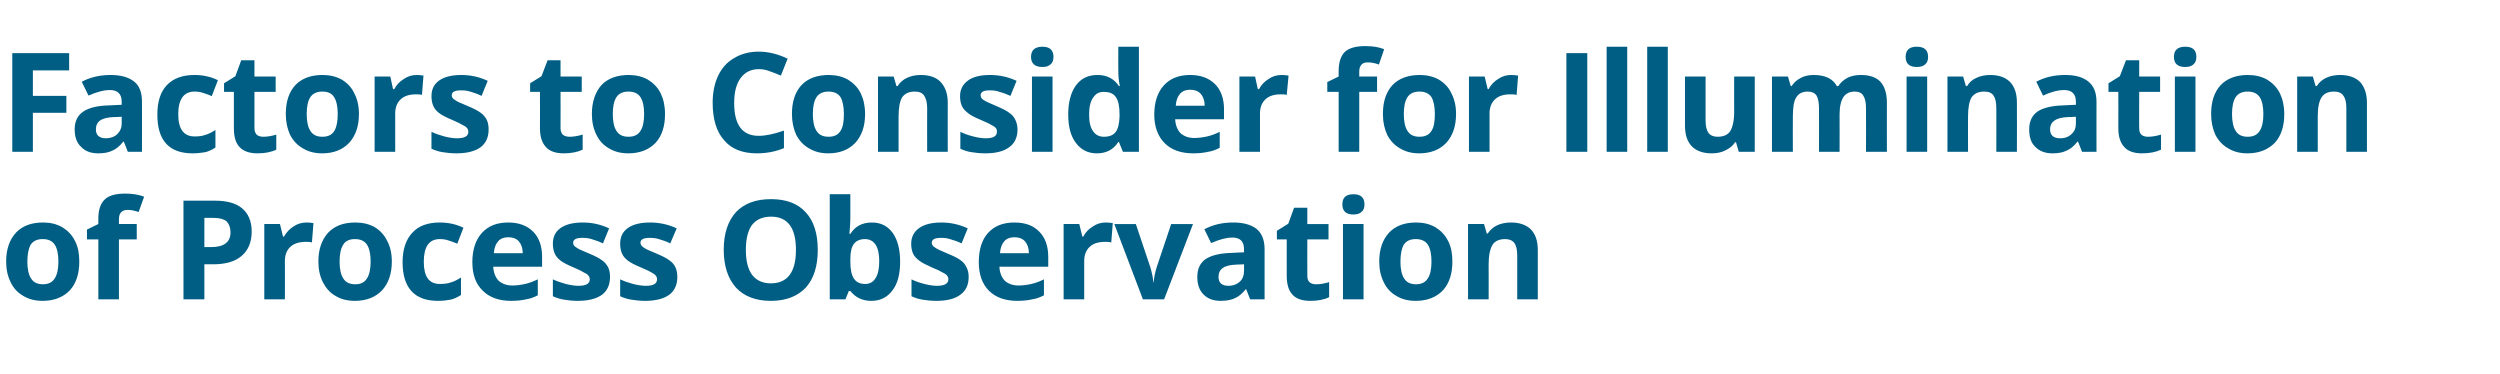 <?xml version="1.0" standalone="no"?><!DOCTYPE svg PUBLIC "-//W3C//DTD SVG 1.1//EN" "http://www.w3.org/Graphics/SVG/1.1/DTD/svg11.dtd"><svg xmlns="http://www.w3.org/2000/svg" version="1.1" width="813.5px" height="121.8px" viewBox="0 -15 813.5 121.8" style="top:-15px"><desc>Factors to Consider for Illumination of Process Observation</desc><defs/><g id="Polygon27556"><path d="m8.9 70.1c0 2.4.4 4.3 1.2 5.5c.8 1.3 2.1 1.9 3.9 1.9c1.7 0 3-.6 3.8-1.9c.8-1.2 1.2-3 1.2-5.5c0-2.4-.4-4.3-1.2-5.5c-.8-1.2-2.1-1.8-3.9-1.8c-1.8 0-3.1.6-3.9 1.8c-.7 1.2-1.1 3.1-1.1 5.5zm16.9 0c0 4-1 7.1-3.1 9.4c-2.1 2.2-5.1 3.4-8.8 3.4c-2.4 0-4.5-.5-6.3-1.6c-1.8-1-3.2-2.5-4.1-4.4c-1-2-1.5-4.2-1.5-6.8c0-4 1.1-7.1 3.2-9.4c2.1-2.2 5-3.3 8.8-3.3c2.4 0 4.4.5 6.2 1.5c1.8 1.1 3.2 2.5 4.2 4.5c1 1.9 1.4 4.1 1.4 6.7zm18.7-7.2h-5.8v19.5H32V62.9h-3.7v-3.2l3.7-1.8v-1.8c0-2.8.7-4.9 2.1-6.2c1.3-1.3 3.6-1.9 6.6-1.9c2.3 0 4.4.3 6.2 1l-1.8 5c-1.3-.5-2.5-.7-3.7-.7c-.9 0-1.6.3-2.1.9c-.4.5-.6 1.2-.6 2.1v1.6h5.8v5zm22 2.5s2.22.02 2.2 0c2.1 0 3.7-.4 4.7-1.2c1.1-.8 1.6-2 1.6-3.6c0-1.6-.5-2.8-1.3-3.6c-.9-.7-2.3-1.1-4.1-1.1h-3.1v9.5zm15.4-5.1c0 3.5-1.1 6.1-3.3 8c-2.1 1.8-5.2 2.7-9.2 2.7h-2.9v11.4h-6.8V50.3h10.2c3.9 0 6.9.8 8.9 2.5c2 1.7 3.1 4.2 3.1 7.5zm17.9-2.9c.9 0 1.6.1 2.2.2l-.5 6.3c-.5-.2-1.2-.2-2-.2c-2.1 0-3.8.5-5 1.6c-1.2 1.1-1.8 2.7-1.8 4.6c.05.03 0 12.5 0 12.5H86V57.9h5.1l1 4.1h.3c.8-1.4 1.8-2.5 3.1-3.3c1.3-.9 2.7-1.3 4.3-1.3zm10.7 12.7c0 2.4.4 4.3 1.2 5.5c.8 1.3 2.1 1.9 3.9 1.9c1.8 0 3-.6 3.8-1.9c.8-1.2 1.2-3 1.2-5.5c0-2.4-.4-4.3-1.2-5.5c-.8-1.2-2.1-1.8-3.9-1.8c-1.8 0-3.1.6-3.8 1.8c-.8 1.2-1.2 3.1-1.2 5.5zm17 0c0 4-1.1 7.1-3.2 9.4c-2.1 2.2-5.1 3.4-8.8 3.4c-2.4 0-4.5-.5-6.3-1.6c-1.8-1-3.1-2.5-4.1-4.4c-1-2-1.5-4.2-1.5-6.8c0-4 1.1-7.1 3.2-9.4c2.1-2.2 5-3.3 8.8-3.3c2.4 0 4.5.5 6.3 1.5c1.8 1.1 3.1 2.5 4.1 4.5c1 1.9 1.5 4.1 1.5 6.7zm15 12.8c-7.6 0-11.5-4.2-11.5-12.6c0-4.2 1.1-7.4 3.2-9.6c2-2.2 5-3.3 8.9-3.3c2.9 0 5.4.6 7.7 1.7l-2 5.2c-1.1-.5-2.1-.8-3-1.1c-.9-.3-1.8-.4-2.7-.4c-3.5 0-5.2 2.5-5.2 7.4c0 4.8 1.7 7.2 5.2 7.2c1.3 0 2.5-.1 3.6-.5c1.1-.3 2.2-.9 3.3-1.6v5.7c-1.1.7-2.2 1.2-3.3 1.5c-1.1.2-2.5.4-4.2.4zm22.9-20.7c-1.4 0-2.5.4-3.3 1.3c-.8.9-1.3 2.2-1.4 3.9h9.4c0-1.7-.5-3-1.3-3.9c-.8-.9-2-1.3-3.4-1.3zm.9 20.7c-3.9 0-7-1.1-9.2-3.3c-2.3-2.2-3.4-5.3-3.4-9.3c0-4.1 1.1-7.3 3.1-9.5c2.1-2.3 4.9-3.4 8.6-3.4c3.4 0 6.1 1 8.1 3c1.9 1.9 2.9 4.7 2.9 8.2c-.03-.03 0 3.2 0 3.2c0 0-15.87.02-15.9 0c.1 1.9.7 3.4 1.7 4.5c1.1 1 2.6 1.6 4.5 1.6c1.4 0 2.8-.2 4.2-.5c1.3-.3 2.6-.8 4.1-1.5v5.2c-1.2.6-2.4 1.1-3.8 1.3c-1.3.3-2.9.5-4.9.5zm32.2-7.8c0 2.6-.9 4.5-2.6 5.8c-1.8 1.3-4.4 2-7.9 2c-1.8 0-3.3-.2-4.5-.4c-1.3-.2-2.5-.6-3.6-1.1v-5.5c1.3.6 2.7 1.1 4.2 1.5c1.6.4 3 .6 4.1.6c2.5 0 3.7-.7 3.7-2.1c0-.6-.2-1-.5-1.3c-.3-.4-.9-.7-1.7-1.1c-.8-.5-1.8-.9-3.1-1.5c-1.9-.8-3.3-1.5-4.2-2.2c-.9-.7-1.5-1.4-1.9-2.3c-.4-.9-.6-2-.6-3.2c0-2.2.8-3.9 2.5-5.1c1.7-1.2 4.1-1.8 7.2-1.8c3 0 5.8.6 8.6 1.9l-2 4.9c-1.2-.6-2.4-1-3.4-1.3c-1.1-.4-2.2-.5-3.3-.5c-2 0-3 .5-3 1.6c0 .6.3 1.1 1 1.5c.6.5 2 1.1 4.2 2c1.9.8 3.3 1.5 4.2 2.2c.9.6 1.5 1.4 2 2.3c.4.9.6 1.9.6 3.1zm21.9 0c0 2.6-.9 4.5-2.6 5.8c-1.8 1.3-4.4 2-7.9 2c-1.7 0-3.3-.2-4.5-.4c-1.3-.2-2.5-.6-3.6-1.1v-5.5c1.3.6 2.7 1.1 4.2 1.5c1.6.4 3 .6 4.2.6c2.4 0 3.6-.7 3.6-2.1c0-.6-.2-1-.5-1.3c-.3-.4-.9-.7-1.6-1.1c-.8-.5-1.9-.9-3.2-1.5c-1.9-.8-3.3-1.5-4.2-2.2c-.9-.7-1.5-1.4-1.9-2.3c-.4-.9-.6-2-.6-3.2c0-2.2.8-3.9 2.5-5.1c1.7-1.2 4.1-1.8 7.2-1.8c3 0 5.9.6 8.7 1.9l-2.1 4.9c-1.2-.6-2.3-1-3.4-1.3c-1.1-.4-2.2-.5-3.3-.5c-2 0-3 .5-3 1.6c0 .6.4 1.1 1 1.5c.6.5 2 1.1 4.2 2c1.9.8 3.3 1.5 4.2 2.2c.9.6 1.6 1.4 2 2.3c.4.9.6 1.9.6 3.1zm45.7-8.8c0 5.3-1.3 9.4-3.9 12.3c-2.7 2.8-6.4 4.3-11.4 4.3c-4.9 0-8.7-1.5-11.3-4.3c-2.6-2.9-4-7-4-12.3c0-5.4 1.4-9.4 4-12.3c2.7-2.8 6.4-4.2 11.4-4.2c4.9 0 8.7 1.4 11.3 4.3c2.6 2.8 3.9 6.9 3.9 12.2zm-23.4 0c0 3.6.7 6.3 2 8.1c1.4 1.8 3.4 2.8 6.1 2.8c5.5 0 8.2-3.7 8.2-10.9c0-7.2-2.7-10.8-8.1-10.8c-2.7 0-4.8.9-6.2 2.7c-1.3 1.8-2 4.5-2 8.1zm34-5.2c1.6-2.5 3.9-3.7 7-3.7c2.9 0 5.1 1.1 6.8 3.4c1.6 2.3 2.4 5.4 2.4 9.3c0 4.1-.8 7.2-2.5 9.4c-1.7 2.3-4 3.4-6.9 3.4c-2.9 0-5.1-1.1-6.8-3.2c.01.03-.5 0-.5 0l-1.1 2.7H270V48.2h6.7v8c0 1-.1 2.6-.3 4.9c.05-.05.3 0 .3 0c0 0 .01-.05 0 0zm4.8 1.7c-1.6 0-2.8.5-3.6 1.5c-.8 1-1.2 2.7-1.2 5v.8c0 2.6.4 4.5 1.2 5.6c.8 1.2 2 1.7 3.7 1.7c1.4 0 2.5-.6 3.3-1.9c.8-1.2 1.2-3.1 1.2-5.5c0-2.4-.4-4.2-1.2-5.4c-.8-1.2-2-1.8-3.4-1.8zm33.7 12.3c0 2.6-.9 4.5-2.7 5.8c-1.7 1.3-4.3 2-7.8 2c-1.8 0-3.3-.2-4.6-.4c-1.2-.2-2.4-.6-3.5-1.1v-5.5c1.2.6 2.6 1.1 4.2 1.5c1.6.4 2.9.6 4.1.6c2.4 0 3.7-.7 3.7-2.1c0-.6-.2-1-.5-1.3c-.3-.4-.9-.7-1.7-1.1c-.8-.5-1.8-.9-3.2-1.5c-1.8-.8-3.2-1.5-4.1-2.2c-.9-.7-1.6-1.4-2-2.3c-.4-.9-.6-2-.6-3.2c0-2.2.9-3.9 2.6-5.1c1.7-1.2 4.1-1.8 7.2-1.8c2.9 0 5.8.6 8.6 1.9l-2 4.9c-1.2-.6-2.4-1-3.5-1.3c-1-.4-2.1-.5-3.2-.5c-2 0-3 .5-3 1.6c0 .6.3 1.1 1 1.5c.6.5 2 1.1 4.1 2c2 .8 3.4 1.5 4.3 2.2c.9.6 1.5 1.4 1.9 2.3c.5.9.7 1.9.7 3.1zm14.9-12.9c-1.4 0-2.5.4-3.3 1.3c-.8.9-1.3 2.2-1.4 3.9h9.4c0-1.7-.5-3-1.3-3.9c-.8-.9-2-1.3-3.4-1.3zm1 20.7c-4 0-7.1-1.1-9.3-3.3c-2.2-2.2-3.3-5.3-3.3-9.3c0-4.1 1-7.3 3-9.5c2.1-2.3 4.9-3.4 8.6-3.4c3.5 0 6.2 1 8.1 3c1.9 1.9 2.9 4.7 2.9 8.2v3.2s-15.85.02-15.9 0c.1 1.9.7 3.4 1.7 4.5c1.1 1 2.6 1.6 4.5 1.6c1.5 0 2.9-.2 4.2-.5c1.3-.3 2.7-.8 4.1-1.5v5.2c-1.2.6-2.4 1.1-3.8 1.3c-1.3.3-2.9.5-4.8.5zm28.7-25.5c.9 0 1.7.1 2.3.2l-.5 6.3c-.6-.2-1.2-.2-2-.2c-2.2 0-3.8.5-5 1.6c-1.2 1.1-1.8 2.7-1.8 4.6v12.5h-6.7V57.9h5.1l1 4.1h.3c.7-1.4 1.8-2.5 3.1-3.3c1.3-.9 2.7-1.3 4.2-1.3zm12.1 25l-9.3-24.5h7s4.71 13.96 4.7 14c.5 1.7.9 3.4 1 5h.1c.1-1.4.4-3.1 1-5l4.7-14h7.1l-9.4 24.5h-6.9zm34.9 0l-1.3-3.3h-.1c-1.2 1.4-2.3 2.4-3.5 2.9c-1.2.6-2.8.9-4.7.9c-2.4 0-4.2-.7-5.6-2.1c-1.3-1.3-2-3.2-2-5.7c0-2.6.9-4.5 2.7-5.8c1.9-1.2 4.6-1.9 8.3-2c-.02-.03 4.2-.2 4.2-.2c0 0 .05-1.04 0-1c0-2.5-1.2-3.8-3.8-3.8c-1.9 0-4.2.6-6.9 1.8l-2.2-4.5c2.8-1.5 5.9-2.2 9.4-2.2c3.3 0 5.8.7 7.6 2.1c1.7 1.4 2.6 3.6 2.6 6.6v16.3h-4.7zm-2-11.4s-2.55.14-2.5.1c-2 .1-3.4.4-4.4 1.1c-.9.6-1.4 1.6-1.4 2.9c0 1.9 1.1 2.9 3.2 2.9c1.6 0 2.8-.5 3.8-1.4c.9-.9 1.3-2 1.3-3.5c.05-.03 0-2.1 0-2.1zm23.5 6.5c1.2 0 2.6-.2 4.2-.7v4.9c-1.6.8-3.7 1.2-6.1 1.2c-2.7 0-4.7-.7-5.9-2.1c-1.2-1.3-1.8-3.3-1.8-6.1c-.02.04 0-11.8 0-11.8h-3.2v-2.8l3.7-2.3l1.9-5.2h4.3v5.3h6.9v5h-6.9s-.02 11.84 0 11.8c0 1 .2 1.7.8 2.2c.5.4 1.2.6 2.1.6zm12.1-22.7c-2.4 0-3.6-1.1-3.6-3.3c0-2.2 1.2-3.3 3.6-3.3c2.4 0 3.6 1.1 3.6 3.3c0 1.1-.3 1.9-.9 2.4c-.6.6-1.5.9-2.7.9zm3.3 27.6H437V57.9h6.7v24.5zm12-12.3c0 2.4.4 4.3 1.2 5.5c.8 1.3 2.1 1.9 3.9 1.9c1.7 0 3-.6 3.8-1.9c.8-1.2 1.2-3 1.2-5.5c0-2.4-.4-4.3-1.2-5.5c-.8-1.2-2.1-1.8-3.9-1.8c-1.8 0-3.1.6-3.9 1.8c-.7 1.2-1.1 3.1-1.1 5.5zm16.9 0c0 4-1 7.1-3.1 9.4c-2.1 2.2-5.1 3.4-8.8 3.4c-2.4 0-4.5-.5-6.3-1.6c-1.8-1-3.2-2.5-4.1-4.4c-1-2-1.5-4.2-1.5-6.8c0-4 1.1-7.1 3.2-9.4c2.1-2.2 5-3.3 8.8-3.3c2.4 0 4.4.5 6.2 1.5c1.8 1.1 3.2 2.5 4.2 4.5c1 1.9 1.4 4.1 1.4 6.7zm27.8 12.3h-6.7s.01-14.32 0-14.3c0-1.8-.3-3.1-.9-4c-.7-.9-1.7-1.3-3-1.3c-1.9 0-3.3.6-4.1 1.8c-.8 1.3-1.3 3.4-1.3 6.3c.03-.03 0 11.5 0 11.5h-6.7V57.9h5.2l.9 3.1h.3c.8-1.2 1.8-2.1 3.1-2.7c1.3-.6 2.8-.9 4.5-.9c2.8 0 5 .8 6.5 2.3c1.5 1.6 2.2 3.8 2.2 6.7v16z" stroke="none" fill="#005e84"/></g><g id="Polygon27555"><path d="m10.7 34.4H4V2.3h18.5v5.6H10.7v8.3h10.9v5.5H10.7v12.7zm30.9 0l-1.3-3.3h-.2c-1.1 1.4-2.3 2.4-3.5 2.9c-1.2.6-2.7.9-4.7.9c-2.3 0-4.2-.7-5.5-2.1c-1.4-1.3-2.1-3.2-2.1-5.7c0-2.6.9-4.5 2.8-5.8c1.8-1.2 4.5-1.9 8.2-2c.02-.03 4.3-.2 4.3-.2v-1c0-2.5-1.3-3.8-3.8-3.8c-2 0-4.3.6-7 1.8l-2.2-4.5c2.8-1.5 6-2.2 9.4-2.2c3.3 0 5.8.7 7.6 2.1c1.8 1.4 2.6 3.6 2.6 6.6c.04-.04 0 16.3 0 16.3h-4.6zm-2-11.4s-2.61.14-2.6.1c-2 .1-3.4.4-4.4 1.1c-.9.6-1.4 1.6-1.4 2.9c0 1.9 1.1 2.9 3.3 2.9c1.5 0 2.8-.5 3.7-1.4c.9-.9 1.4-2 1.4-3.5V23zm23.1 11.9c-7.7 0-11.5-4.2-11.5-12.6c0-4.2 1-7.4 3.1-9.6c2.1-2.2 5.1-3.3 9-3.3c2.8 0 5.4.6 7.6 1.7l-2 5.2c-1-.5-2-.8-2.9-1.1c-.9-.3-1.8-.4-2.7-.4c-3.5 0-5.3 2.5-5.3 7.4c0 4.8 1.8 7.2 5.3 7.2c1.3 0 2.4-.1 3.5-.5c1.1-.3 2.2-.9 3.3-1.6v5.7c-1 .7-2.1 1.2-3.2 1.5c-1.2.2-2.5.4-4.2.4zm23-5.4c1.2 0 2.6-.2 4.2-.7v4.9c-1.6.8-3.7 1.2-6.1 1.2c-2.7 0-4.6-.7-5.9-2.1c-1.2-1.3-1.8-3.3-1.8-6.1V14.9h-3.2v-2.8l3.7-2.3l1.9-5.2h4.3v5.3h6.9v5h-6.9v11.8c0 1 .3 1.7.8 2.2c.5.4 1.3.6 2.1.6zm14.1-7.4c0 2.4.4 4.3 1.2 5.5c.8 1.3 2.1 1.9 3.9 1.9c1.8 0 3.1-.6 3.9-1.9c.7-1.2 1.1-3 1.1-5.5c0-2.4-.4-4.3-1.2-5.5c-.7-1.2-2-1.8-3.8-1.8c-1.8 0-3.1.6-3.9 1.8c-.8 1.2-1.2 3.1-1.2 5.5zm17 0c0 4-1.1 7.1-3.2 9.4c-2.1 2.2-5 3.4-8.8 3.4c-2.3 0-4.4-.5-6.2-1.6c-1.8-1-3.2-2.5-4.2-4.4c-.9-2-1.4-4.2-1.4-6.8c0-4 1-7.1 3.1-9.4c2.1-2.2 5.1-3.3 8.8-3.3c2.4 0 4.5.5 6.3 1.5c1.8 1.1 3.2 2.5 4.1 4.5c1 1.9 1.5 4.1 1.5 6.7zm18.8-12.7c.9 0 1.6.1 2.2.2l-.5 6.3c-.5-.2-1.2-.2-1.9-.2c-2.2 0-3.8.5-5 1.6c-1.2 1.1-1.8 2.7-1.8 4.6c-.02.03 0 12.5 0 12.5h-6.7V9.9h5.1l.9 4.1h.4c.7-1.4 1.8-2.5 3.1-3.3c1.3-.9 2.7-1.3 4.2-1.3zM159 27.1c0 2.6-.9 4.5-2.6 5.8c-1.8 1.3-4.4 2-7.9 2c-1.8 0-3.3-.2-4.6-.4c-1.2-.2-2.4-.6-3.5-1.1v-5.5c1.3.6 2.7 1.1 4.2 1.5c1.6.4 3 .6 4.1.6c2.5 0 3.7-.7 3.7-2.1c0-.6-.2-1-.5-1.3c-.3-.4-.9-.7-1.7-1.1c-.8-.5-1.8-.9-3.1-1.5c-1.9-.8-3.3-1.5-4.2-2.2c-.9-.7-1.5-1.4-1.9-2.3c-.4-.9-.6-2-.6-3.2c0-2.2.8-3.9 2.5-5.1c1.7-1.2 4.1-1.8 7.2-1.8c3 0 5.8.6 8.6 1.9l-2 4.9c-1.2-.6-2.4-1-3.4-1.3c-1.1-.4-2.2-.5-3.3-.5c-2 0-3 .5-3 1.6c0 .6.3 1.1 1 1.5c.6.5 2 1.1 4.2 2c1.9.8 3.3 1.5 4.2 2.2c.9.6 1.5 1.4 2 2.3c.4.9.6 1.9.6 3.1zm26.4 2.4c1.1 0 2.5-.2 4.2-.7v4.9c-1.7.8-3.7 1.2-6.2 1.2c-2.6 0-4.6-.7-5.8-2.1c-1.2-1.3-1.9-3.3-1.9-6.1c.04.04 0-11.8 0-11.8h-3.2v-2.8l3.7-2.3l2-5.2h4.2v5.3h6.9v5h-6.9s.04 11.84 0 11.8c0 1 .3 1.7.8 2.2c.6.4 1.3.6 2.2.6zm14-7.4c0 2.4.4 4.3 1.2 5.5c.8 1.3 2.1 1.9 3.9 1.9c1.8 0 3.1-.6 3.9-1.9c.8-1.2 1.2-3 1.2-5.5c0-2.4-.4-4.3-1.2-5.5c-.8-1.2-2.1-1.8-3.9-1.8c-1.8 0-3.1.6-3.9 1.8c-.8 1.2-1.2 3.1-1.2 5.5zm17 0c0 4-1 7.1-3.1 9.4c-2.1 2.2-5.1 3.4-8.8 3.4c-2.4 0-4.5-.5-6.3-1.6c-1.8-1-3.2-2.5-4.1-4.4c-1-2-1.5-4.2-1.5-6.8c0-4 1.1-7.1 3.1-9.4c2.1-2.2 5.1-3.3 8.9-3.3c2.3 0 4.4.5 6.2 1.5c1.8 1.1 3.2 2.5 4.2 4.5c.9 1.9 1.4 4.1 1.4 6.7zm30.5-14.6c-2.5 0-4.5 1-5.9 2.9c-1.4 1.9-2.1 4.6-2.1 8.1c0 7.1 2.6 10.7 8 10.7c2.3 0 5-.6 8.2-1.7v5.7c-2.6 1.1-5.6 1.7-8.8 1.7c-4.7 0-8.3-1.4-10.7-4.3c-2.5-2.8-3.7-6.9-3.7-12.2c0-3.3.6-6.3 1.8-8.8c1.2-2.5 2.9-4.4 5.2-5.7c2.3-1.4 5-2.1 8-2.1c3.1 0 6.3.8 9.4 2.3l-2.2 5.5c-1.2-.5-2.4-1-3.6-1.4c-1.2-.5-2.4-.7-3.6-.7zm17.6 14.6c0 2.4.4 4.3 1.2 5.5c.8 1.3 2.1 1.9 3.9 1.9c1.8 0 3.1-.6 3.9-1.9c.8-1.2 1.1-3 1.1-5.5c0-2.4-.4-4.3-1.1-5.5c-.8-1.2-2.1-1.8-3.9-1.8c-1.8 0-3.1.6-3.9 1.8c-.8 1.2-1.2 3.1-1.2 5.5zm17 0c0 4-1.1 7.1-3.2 9.4c-2.1 2.2-5 3.4-8.8 3.4c-2.3 0-4.4-.5-6.2-1.6c-1.8-1-3.2-2.5-4.2-4.4c-.9-2-1.4-4.2-1.4-6.8c0-4 1-7.1 3.1-9.4c2.1-2.2 5.1-3.3 8.9-3.3c2.3 0 4.4.5 6.2 1.5c1.8 1.1 3.2 2.5 4.2 4.5c.9 1.9 1.4 4.1 1.4 6.7zm26.9 12.3h-6.7s-.04-14.32 0-14.3c0-1.8-.4-3.1-1-4c-.6-.9-1.6-1.3-3-1.3c-1.9 0-3.2.6-4.1 1.8c-.8 1.3-1.2 3.4-1.2 6.3v11.5h-6.7V9.9h5.1l.9 3.1h.4c.7-1.2 1.8-2.1 3.1-2.7c1.3-.6 2.8-.9 4.4-.9c2.9 0 5.1.8 6.5 2.3c1.5 1.6 2.3 3.8 2.3 6.7c-.04.01 0 16 0 16zm22.7-7.3c0 2.6-.9 4.5-2.7 5.8c-1.7 1.3-4.3 2-7.8 2c-1.8 0-3.3-.2-4.6-.4c-1.3-.2-2.4-.6-3.5-1.1v-5.5c1.2.6 2.6 1.1 4.2 1.5c1.5.4 2.9.6 4.1.6c2.4 0 3.6-.7 3.6-2.1c0-.6-.1-1-.4-1.3c-.4-.4-.9-.7-1.7-1.1c-.8-.5-1.9-.9-3.2-1.5c-1.9-.8-3.3-1.5-4.1-2.2c-.9-.7-1.6-1.4-2-2.3c-.4-.9-.6-2-.6-3.2c0-2.2.9-3.9 2.6-5.1c1.6-1.2 4-1.8 7.2-1.8c2.9 0 5.8.6 8.6 1.9l-2 4.9c-1.3-.6-2.4-1-3.5-1.3c-1.1-.4-2.1-.5-3.3-.5c-1.9 0-2.9.5-2.9 1.6c0 .6.3 1.1.9 1.5c.7.5 2.1 1.1 4.2 2c1.9.8 3.3 1.5 4.2 2.2c.9.6 1.6 1.4 2 2.3c.4.9.7 1.9.7 3.1zm8.1-20.3c-2.4 0-3.7-1.1-3.7-3.3c0-2.2 1.3-3.3 3.7-3.3c2.4 0 3.6 1.1 3.6 3.3c0 1.1-.3 1.9-.9 2.4c-.6.6-1.5.9-2.7.9zm3.3 27.6h-6.7V9.9h6.7v24.5zm21.4-3.2c-1.6 2.5-3.9 3.7-7 3.7c-2.9 0-5.2-1.2-6.8-3.4c-1.7-2.2-2.5-5.3-2.5-9.3c0-4 .9-7.2 2.5-9.4c1.7-2.3 4-3.4 7-3.4c3.1 0 5.4 1.2 7 3.6h.3c-.4-1.8-.5-3.5-.5-4.9c-.04.01 0-7.9 0-7.9h6.7v34.2h-5.2l-1.3-3.2h-.2s-.04.05 0 0zm-4.7-1.7c1.8 0 3-.5 3.8-1.5c.8-1 1.2-2.7 1.3-5v-.8c0-2.6-.4-4.5-1.2-5.6c-.8-1.2-2.1-1.7-4-1.7c-1.5 0-2.6.6-3.4 1.9c-.9 1.2-1.3 3.1-1.3 5.5c0 2.4.4 4.2 1.3 5.4c.8 1.2 2 1.8 3.5 1.8zm28.1-15.3c-1.4 0-2.5.4-3.3 1.3c-.8.9-1.3 2.2-1.4 3.9h9.4c0-1.7-.5-3-1.3-3.9c-.8-.9-2-1.3-3.4-1.3zm1 20.7c-4 0-7.1-1.1-9.3-3.3c-2.2-2.2-3.4-5.3-3.4-9.3c0-4.1 1.1-7.3 3.1-9.5c2.1-2.3 4.9-3.4 8.6-3.4c3.4 0 6.1 1 8.1 3c1.9 1.9 2.9 4.7 2.9 8.2c-.02-.03 0 3.2 0 3.2c0 0-15.86.02-15.9 0c.1 1.9.7 3.4 1.7 4.5c1.1 1 2.6 1.6 4.5 1.6c1.4 0 2.8-.2 4.2-.5c1.3-.3 2.7-.8 4.1-1.5v5.2c-1.2.6-2.4 1.1-3.8 1.3c-1.3.3-2.9.5-4.8.5zM417 9.4c.9 0 1.7.1 2.3.2l-.6 6.3c-.5-.2-1.2-.2-1.9-.2c-2.2 0-3.8.5-5 1.6c-1.2 1.1-1.8 2.7-1.8 4.6c-.02.03 0 12.5 0 12.5h-6.7V9.9h5.1l.9 4.1h.4c.7-1.4 1.8-2.5 3.1-3.3c1.3-.9 2.7-1.3 4.2-1.3zm31.1 5.5h-5.8v19.5h-6.7V14.9h-3.7v-3.2l3.7-1.8s-.02-1.84 0-1.8c0-2.8.7-4.9 2-6.2C439 .6 441.2 0 444.3 0c2.3 0 4.3.3 6.1 1l-1.7 5c-1.3-.5-2.6-.7-3.7-.7c-1 0-1.7.3-2.1.9c-.4.5-.6 1.2-.6 2.1c-.02.03 0 1.6 0 1.6h5.8v5zm8.7 7.2c0 2.4.4 4.3 1.2 5.5c.8 1.3 2.1 1.9 3.9 1.9c1.8 0 3.1-.6 3.9-1.9c.8-1.2 1.1-3 1.1-5.5c0-2.4-.4-4.3-1.1-5.5c-.8-1.2-2.1-1.8-3.9-1.8c-1.8 0-3.1.6-3.9 1.8c-.8 1.2-1.2 3.1-1.2 5.5zm17 0c0 4-1.1 7.1-3.2 9.4c-2.1 2.2-5 3.4-8.8 3.4c-2.3 0-4.4-.5-6.2-1.6c-1.8-1-3.2-2.5-4.2-4.4c-.9-2-1.4-4.2-1.4-6.8c0-4 1-7.1 3.1-9.4c2.1-2.2 5.1-3.3 8.9-3.3c2.3 0 4.4.5 6.2 1.5c1.8 1.1 3.2 2.5 4.1 4.5c1 1.9 1.5 4.1 1.5 6.7zm17.9-12.7c.9 0 1.7.1 2.3.2l-.5 6.3c-.6-.2-1.2-.2-2-.2c-2.2 0-3.8.5-5 1.6c-1.2 1.1-1.8 2.7-1.8 4.6v12.5H478V9.9h5.1l1 4.1h.3c.7-1.4 1.8-2.5 3.1-3.3c1.3-.9 2.7-1.3 4.2-1.3zm18 25V2.3h6.8v32.1h-6.8zm19.8 0h-6.7V.2h6.7v34.2zm13.2 0H536V.2h6.7v34.2zm23.1 0l-.9-3.1h-.3c-.7 1.1-1.8 2-3.1 2.6c-1.3.7-2.8 1-4.5 1c-2.9 0-5-.8-6.5-2.3c-1.5-1.6-2.2-3.8-2.2-6.7v-16h6.7s-.01 14.31 0 14.3c0 1.8.3 3.1.9 4c.7.9 1.7 1.3 3 1.3c1.9 0 3.3-.6 4.1-1.8c.8-1.3 1.3-3.4 1.3-6.3c-.03.02 0-11.5 0-11.5h6.7v24.5h-5.2zm32.8 0h-6.7s.04-14.32 0-14.3c0-1.8-.3-3.1-.8-4c-.6-.9-1.6-1.3-2.8-1.3c-1.8 0-3 .6-3.8 1.9c-.8 1.2-1.1 3.3-1.1 6.2c-.05-.03 0 11.5 0 11.5h-6.8V9.9h5.2l.9 3.1h.3c.7-1.1 1.7-2 2.9-2.6c1.2-.7 2.7-1 4.3-1c3.7 0 6.2 1.2 7.5 3.6h.5c.7-1.1 1.7-2 3-2.7c1.2-.6 2.7-.9 4.3-.9c2.8 0 4.9.7 6.3 2.1c1.4 1.5 2.2 3.8 2.2 6.9c-.04.01 0 16 0 16h-6.8s.04-14.32 0-14.3c0-1.8-.3-3.1-.9-4c-.5-.9-1.5-1.3-2.8-1.3c-1.6 0-2.8.6-3.6 1.7c-.8 1.2-1.3 3.1-1.3 5.6c.04 0 0 12.3 0 12.3zm25.1-27.6c-2.4 0-3.6-1.1-3.6-3.3c0-2.2 1.2-3.3 3.6-3.3c2.5 0 3.7 1.1 3.7 3.3c0 1.1-.3 1.9-.9 2.4c-.6.6-1.5.9-2.8.9zm3.4 27.6h-6.7V9.9h6.7v24.5zm29.2 0h-6.7s.04-14.32 0-14.3c0-1.8-.3-3.1-.9-4c-.6-.9-1.6-1.3-3-1.3c-1.9 0-3.2.6-4.1 1.8c-.8 1.3-1.2 3.4-1.2 6.3c-.03-.03 0 11.5 0 11.5h-6.7V9.9h5.1l.9 3.1h.4c.7-1.2 1.7-2.1 3.1-2.7c1.3-.6 2.8-.9 4.4-.9c2.9 0 5 .8 6.5 2.3c1.5 1.6 2.2 3.8 2.2 6.7c.05.01 0 16 0 16zm21.2 0l-1.3-3.3h-.2c-1.1 1.4-2.3 2.4-3.5 2.9c-1.2.6-2.7.9-4.6.9c-2.4 0-4.2-.7-5.6-2.1c-1.4-1.3-2-3.2-2-5.7c0-2.6.9-4.5 2.7-5.8c1.8-1.2 4.6-1.9 8.3-2c-.05-.03 4.2-.2 4.2-.2c0 0 .02-1.04 0-1c0-2.5-1.3-3.8-3.8-3.8c-2 0-4.3.6-6.9 1.8l-2.2-4.5c2.8-1.5 5.9-2.2 9.4-2.2c3.3 0 5.8.7 7.5 2.1c1.8 1.4 2.7 3.6 2.7 6.6c-.02-.04 0 16.3 0 16.3h-4.7zm-2-11.4s-2.58.14-2.6.1c-1.9.1-3.4.4-4.3 1.1c-1 .6-1.5 1.6-1.5 2.9c0 1.9 1.1 2.9 3.3 2.9c1.6 0 2.8-.5 3.7-1.4c1-.9 1.4-2 1.4-3.5c.02-.03 0-2.1 0-2.1zm23.5 6.5c1.1 0 2.6-.2 4.2-.7v4.9c-1.7.8-3.7 1.2-6.2 1.2c-2.6 0-4.6-.7-5.8-2.1c-1.2-1.3-1.9-3.3-1.9-6.1c.05.04 0-11.8 0-11.8h-3.2v-2.8l3.7-2.3l2-5.2h4.3v5.3h6.8v5h-6.8s-.05 11.84 0 11.8c0 1 .2 1.7.8 2.2c.5.4 1.2.6 2.1.6zm12.1-22.7c-2.5 0-3.7-1.1-3.7-3.3c0-2.2 1.2-3.3 3.7-3.3c2.4 0 3.6 1.1 3.6 3.3c0 1.1-.3 1.9-.9 2.4c-.6.6-1.5.9-2.7.9zm3.3 27.6h-6.7V9.9h6.7v24.5zm11.9-12.3c0 2.4.4 4.3 1.2 5.5c.8 1.3 2.1 1.9 3.9 1.9c1.8 0 3.1-.6 3.9-1.9c.8-1.2 1.2-3 1.2-5.5c0-2.4-.4-4.3-1.2-5.5c-.8-1.2-2.1-1.8-3.9-1.8c-1.8 0-3.1.6-3.9 1.8c-.8 1.2-1.2 3.1-1.2 5.5zm17 0c0 4-1 7.1-3.1 9.4c-2.2 2.2-5.1 3.4-8.9 3.4c-2.3 0-4.4-.5-6.2-1.6c-1.8-1-3.2-2.5-4.2-4.4c-.9-2-1.4-4.2-1.4-6.8c0-4 1-7.1 3.1-9.4c2.1-2.2 5.1-3.3 8.9-3.3c2.3 0 4.4.5 6.2 1.5c1.8 1.1 3.2 2.5 4.2 4.5c.9 1.9 1.4 4.1 1.4 6.7zm26.9 12.3h-6.7s-.02-14.32 0-14.3c0-1.8-.3-3.1-1-4c-.6-.9-1.6-1.3-3-1.3c-1.9 0-3.2.6-4 1.8c-.9 1.3-1.3 3.4-1.3 6.3v11.5h-6.7V9.9h5.1l.9 3.1h.4c.7-1.2 1.8-2.1 3.1-2.7c1.3-.6 2.8-.9 4.5-.9c2.8 0 5 .8 6.5 2.3c1.4 1.6 2.2 3.8 2.2 6.7c-.02.01 0 16 0 16z" stroke="none" fill="#005e84"/></g></svg>